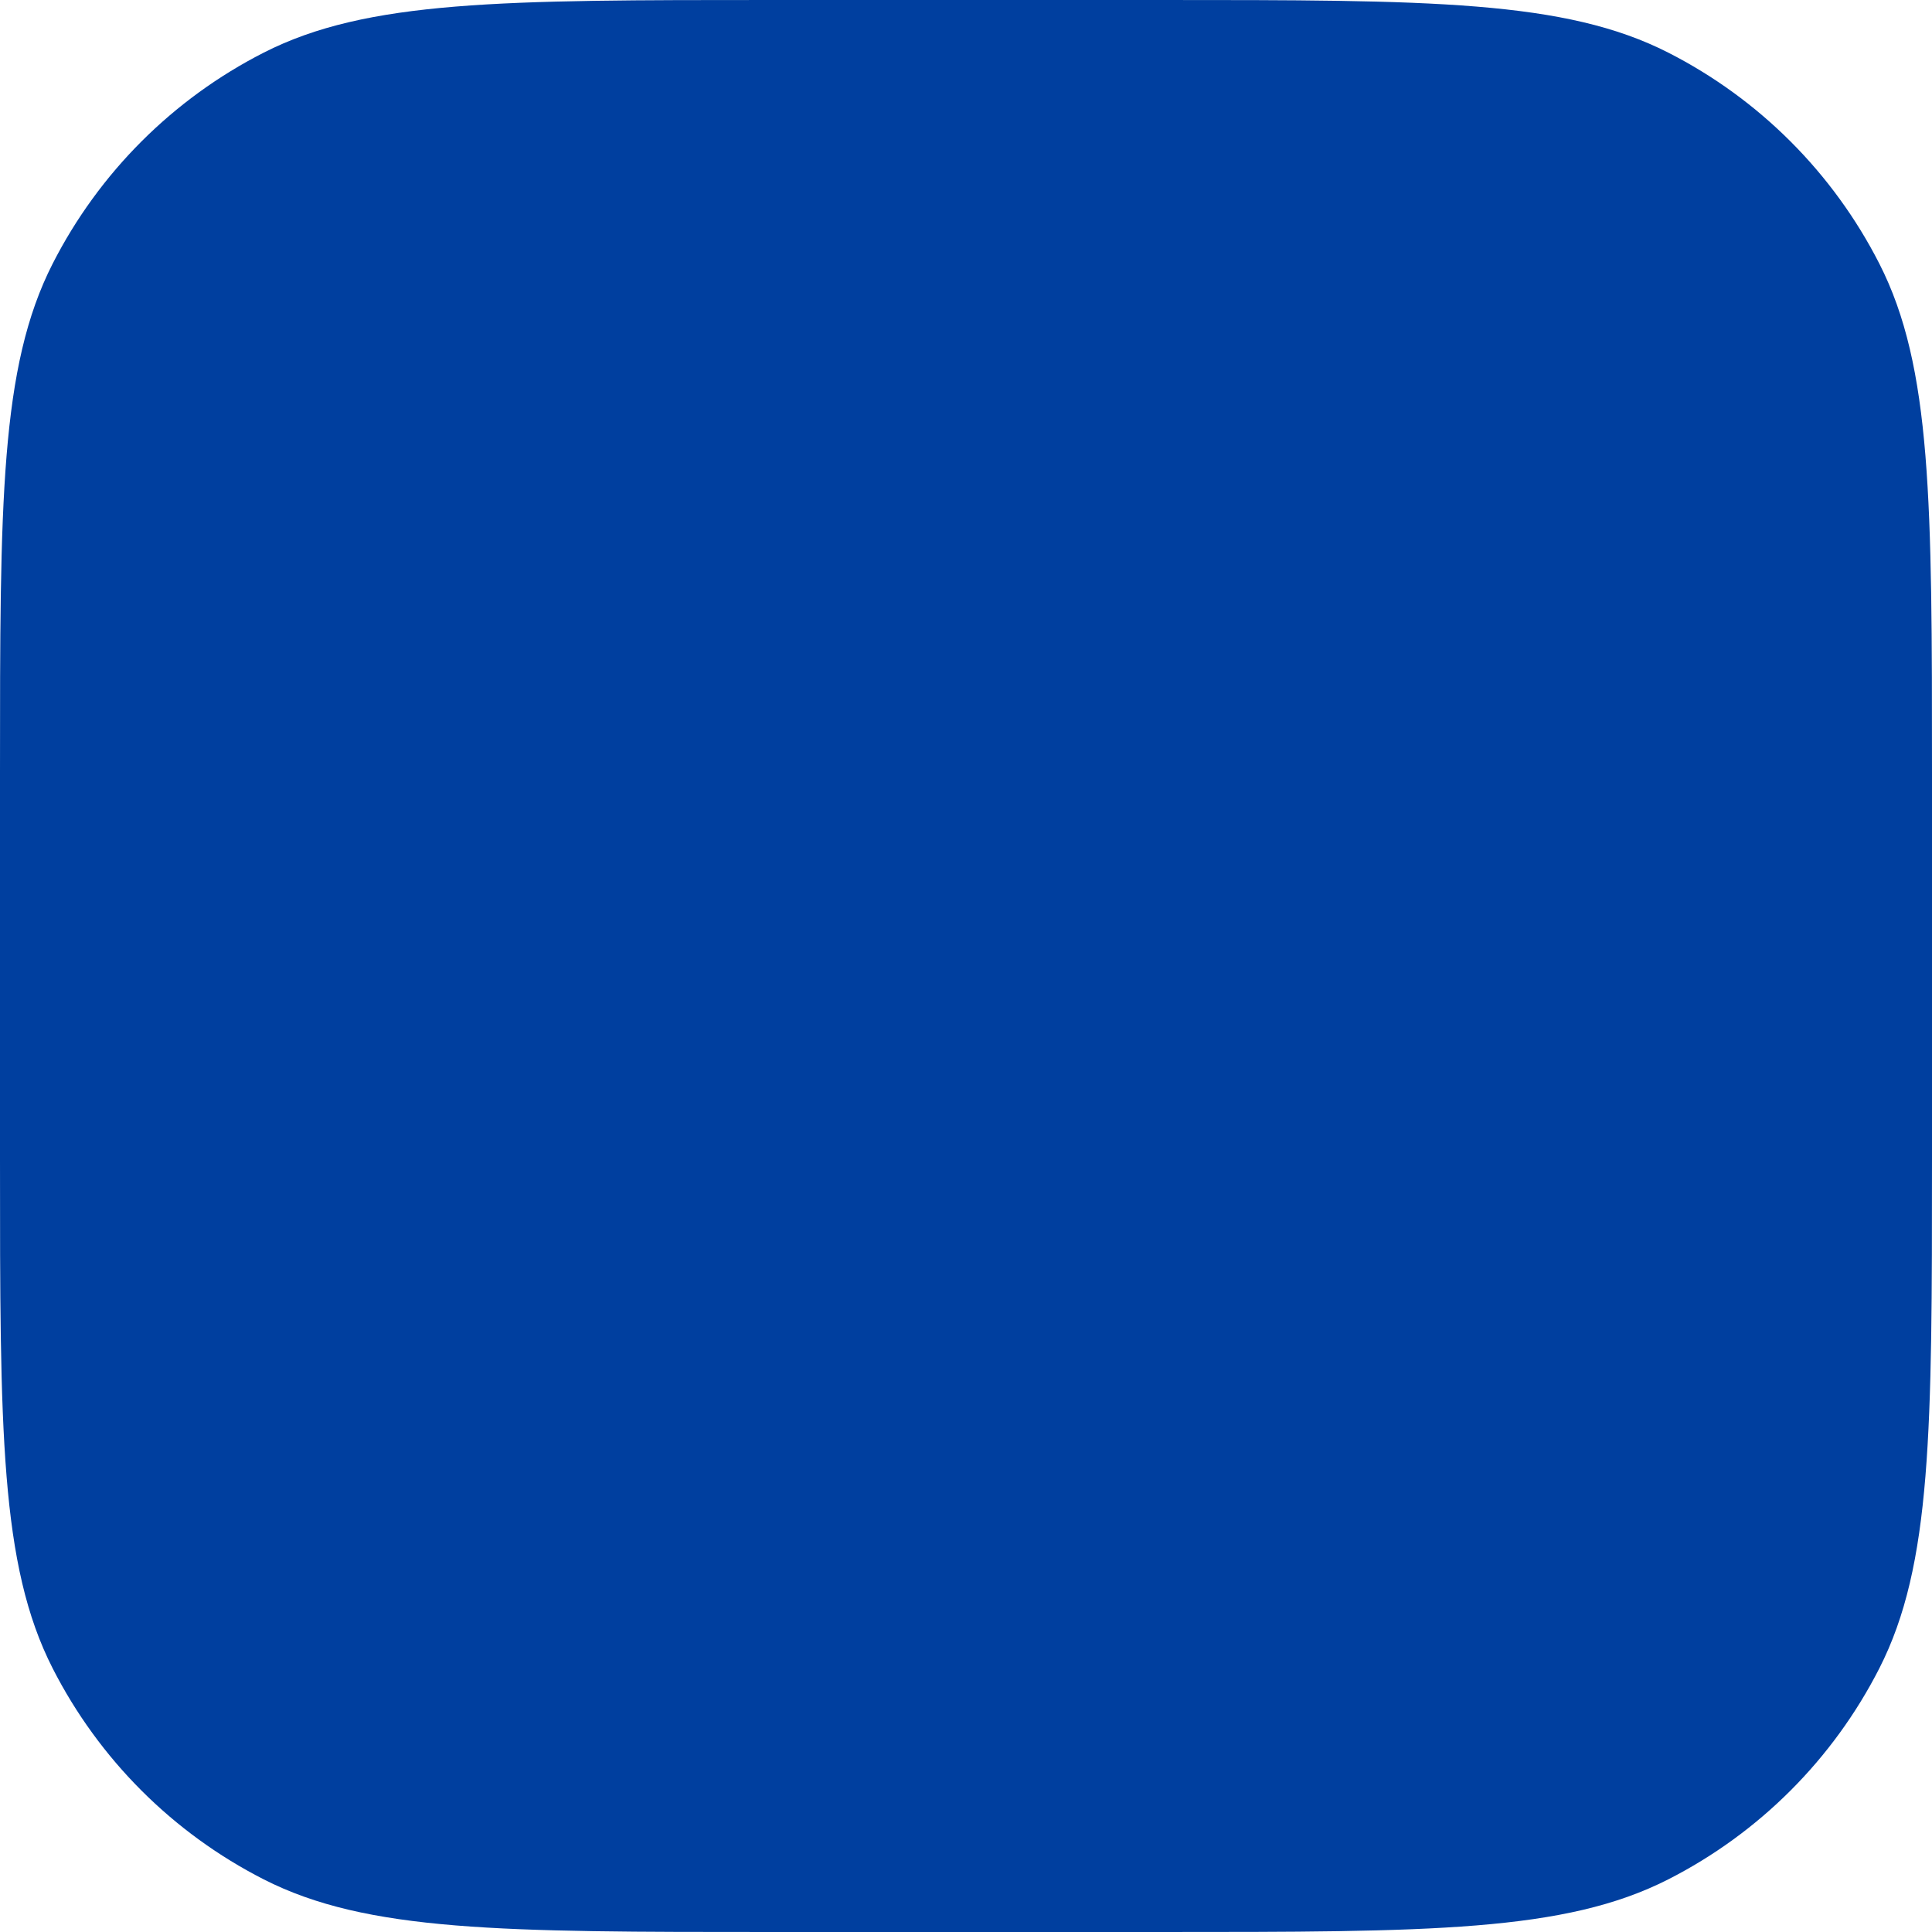 <?xml version="1.0" encoding="utf-8"?>
<svg xmlns="http://www.w3.org/2000/svg" fill="none" height="100%" overflow="visible" preserveAspectRatio="none" style="display: block;" viewBox="0 0 126 126" width="100%">
<path d="M0 50.4C0 32.758 0 23.938 3.433 17.199C6.453 11.272 11.272 6.453 17.199 3.433C23.938 0 32.758 0 50.4 0H75.6C93.242 0 102.062 0 108.801 3.433C114.728 6.453 119.547 11.272 122.567 17.199C126 23.938 126 32.758 126 50.4V75.6C126 93.242 126 102.062 122.567 108.801C119.547 114.728 114.728 119.547 108.801 122.567C102.062 126 93.242 126 75.6 126H50.4C32.758 126 23.938 126 17.199 122.567C11.272 119.547 6.453 114.728 3.433 108.801C0 102.062 0 93.242 0 75.6V50.4Z" fill="#003F9F" id="Mask"/>
</svg>
